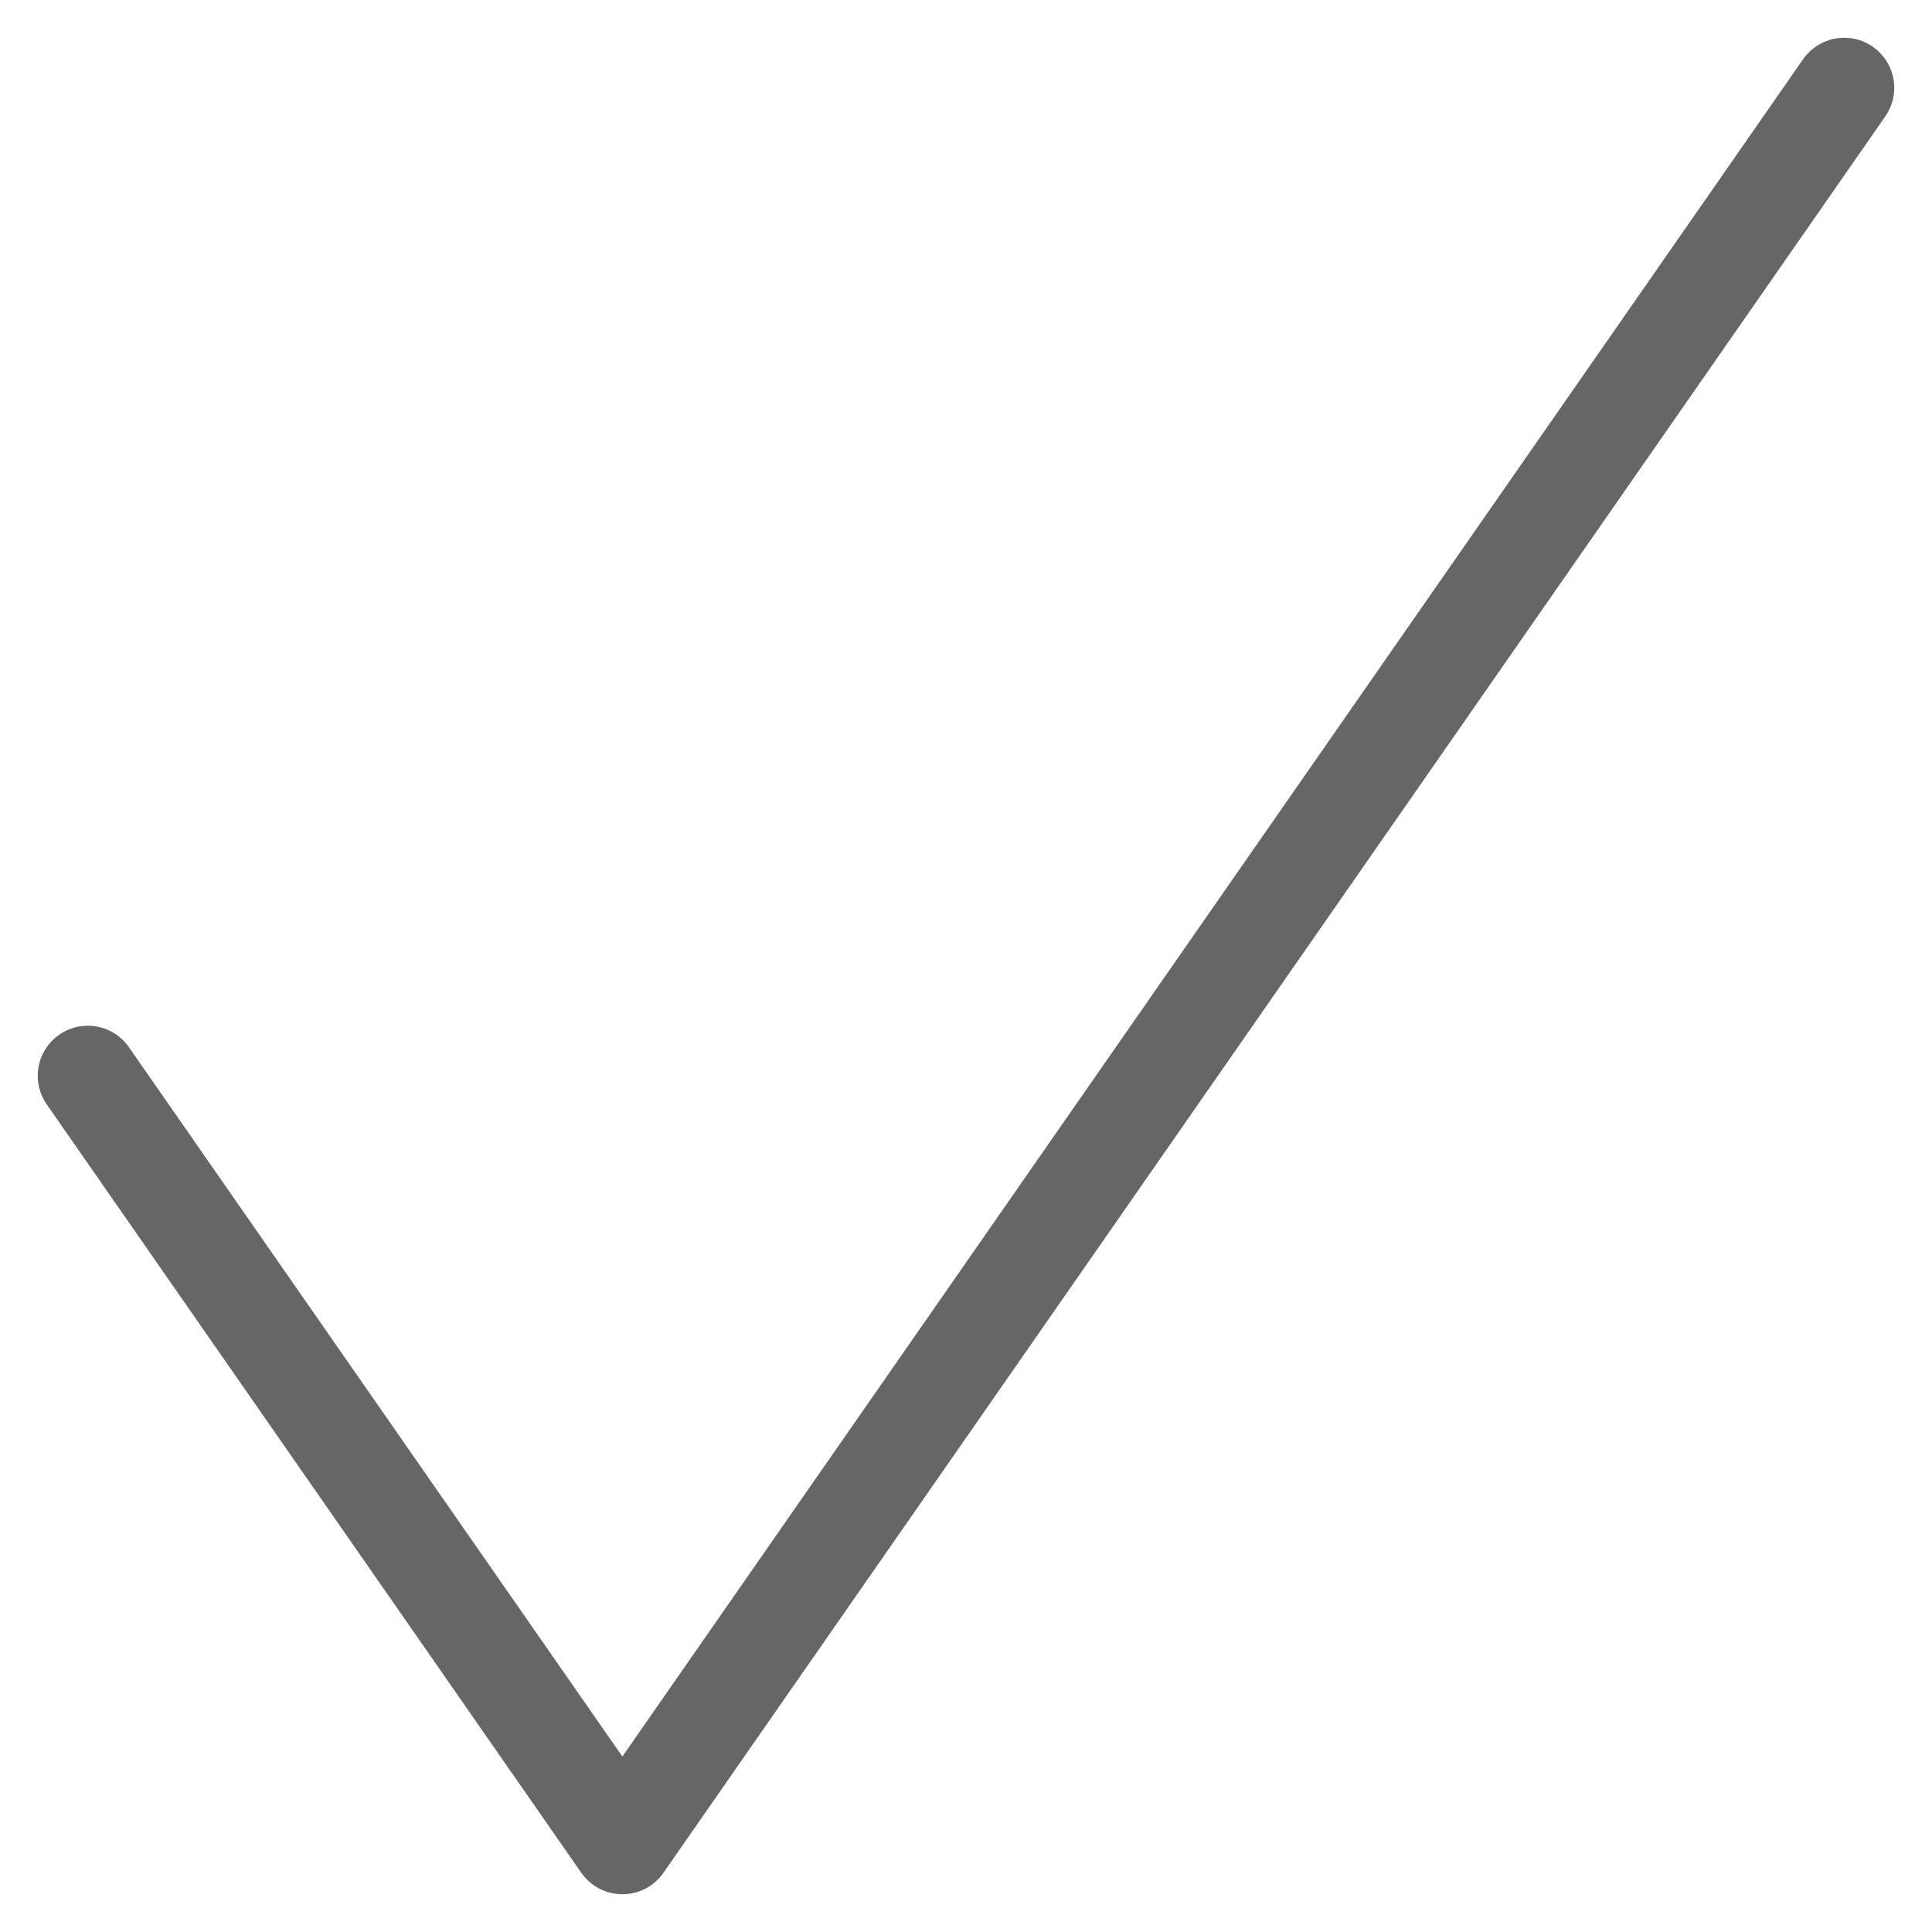 <svg xmlns="http://www.w3.org/2000/svg" width="22" height="22" viewBox="0 0 22 22" fill="none">
    <path d="M1 12.25L7.087 21L21 1" stroke="#666666" stroke-width="1.14" stroke-linecap="round" stroke-linejoin="round"/>
</svg>